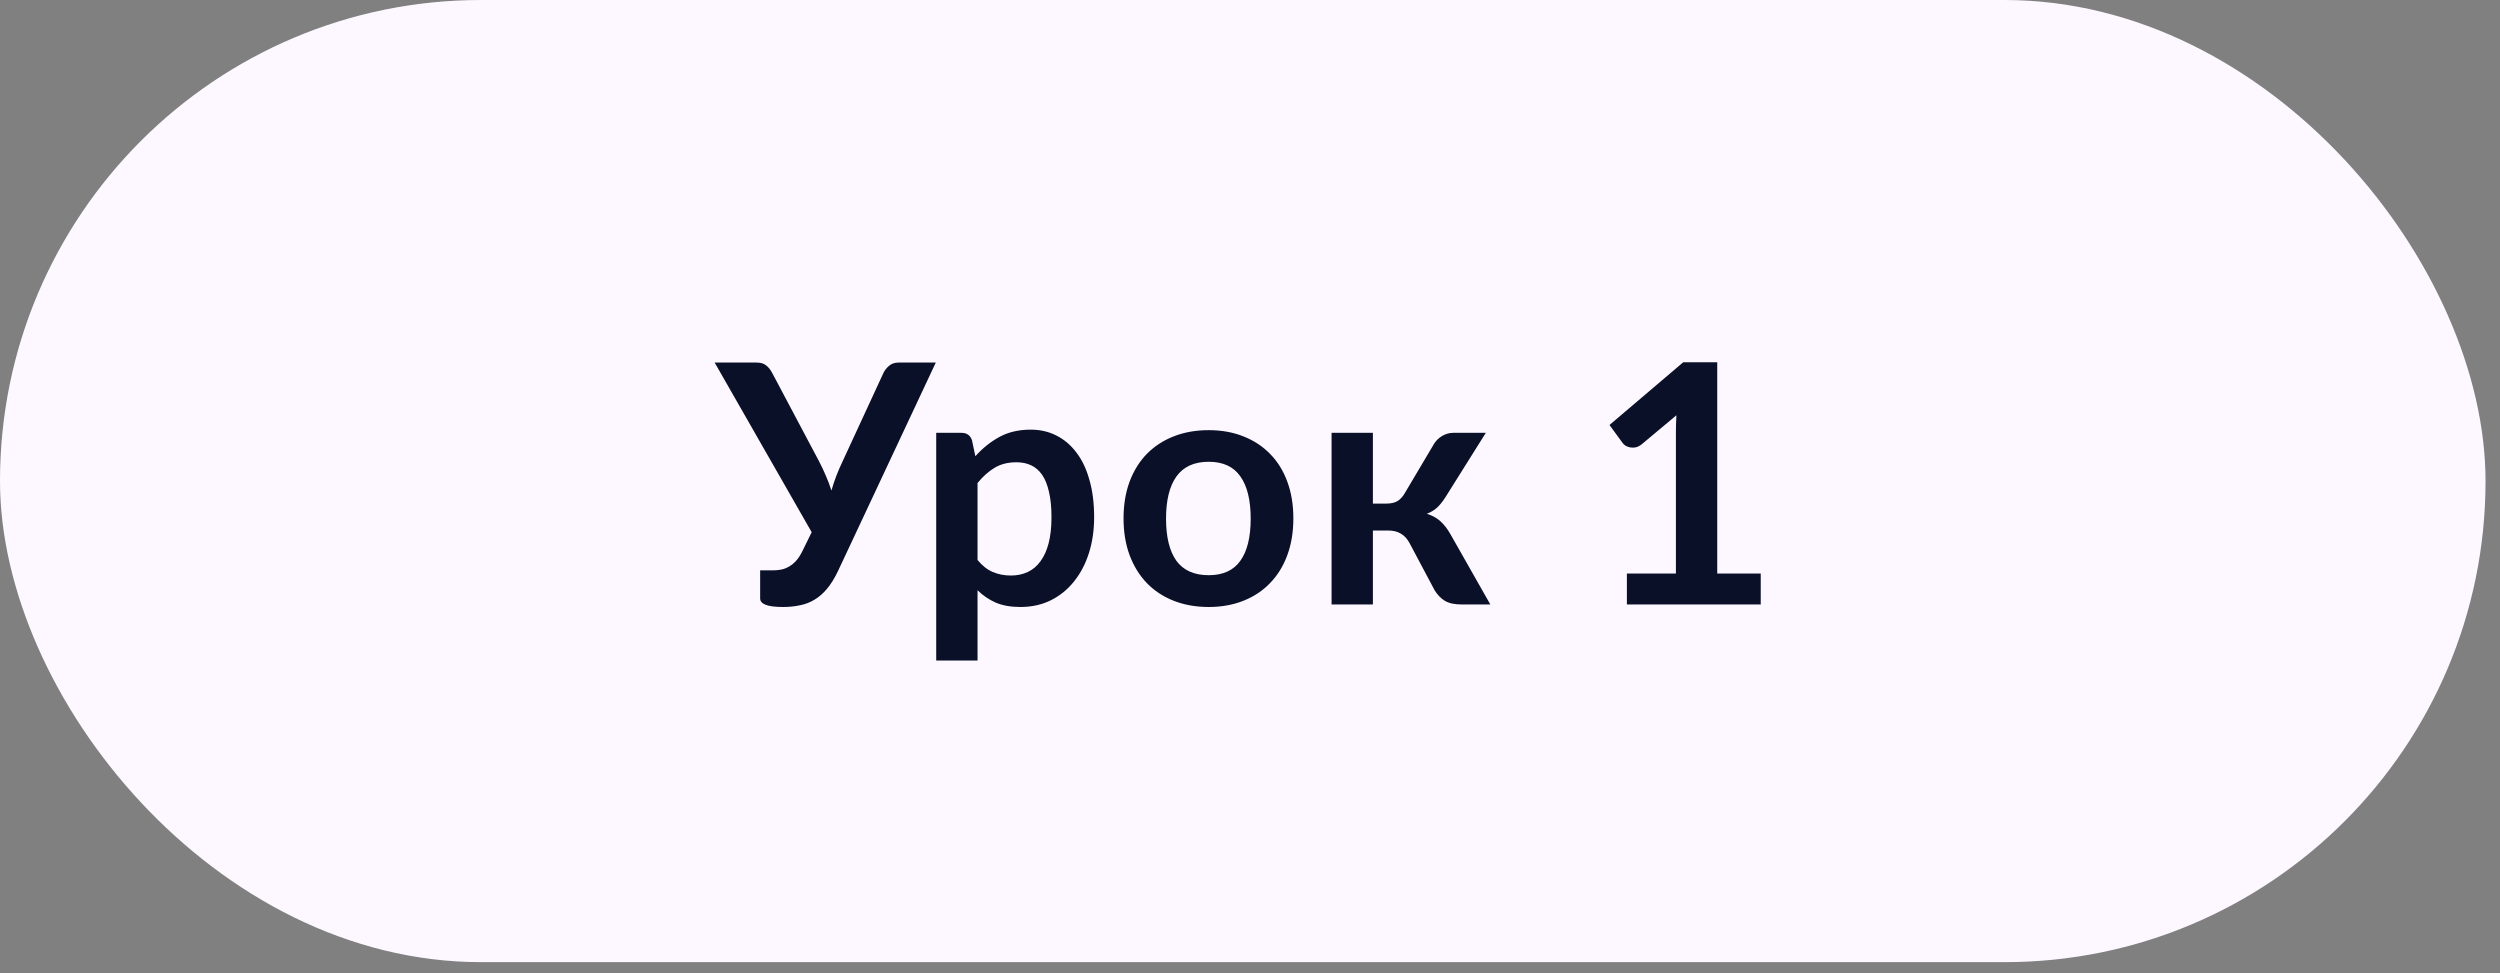 <?xml version="1.0" encoding="UTF-8"?> <svg xmlns="http://www.w3.org/2000/svg" width="113" height="44" viewBox="0 0 113 44" fill="none"><rect x="0" y="0" width="113" height="44" fill="#808080" stroke="none"/><rect width="112.346" height="43.489" rx="21.744" fill="#FDF8FF"></rect><path d="M42.298 16.388L37.882 25.802C37.726 26.13 37.56 26.4 37.383 26.611C37.207 26.823 37.015 26.989 36.809 27.11C36.607 27.232 36.388 27.315 36.151 27.36C35.919 27.41 35.669 27.436 35.402 27.436C35.039 27.436 34.775 27.403 34.608 27.337C34.442 27.272 34.359 27.176 34.359 27.05V25.78H34.949C35.059 25.78 35.173 25.77 35.289 25.749C35.405 25.729 35.518 25.689 35.629 25.628C35.745 25.568 35.856 25.482 35.962 25.371C36.068 25.26 36.166 25.114 36.257 24.933L36.688 24.056L32.302 16.388H34.207C34.384 16.388 34.525 16.431 34.631 16.517C34.737 16.602 34.825 16.711 34.895 16.842L37.02 20.849C37.136 21.071 37.24 21.291 37.33 21.507C37.426 21.724 37.509 21.946 37.58 22.173C37.711 21.719 37.88 21.278 38.087 20.849L39.939 16.842C39.995 16.731 40.078 16.627 40.189 16.532C40.3 16.436 40.441 16.388 40.612 16.388H42.298ZM44.185 25.311C44.396 25.568 44.626 25.749 44.873 25.855C45.125 25.961 45.397 26.014 45.69 26.014C45.972 26.014 46.226 25.961 46.453 25.855C46.68 25.749 46.872 25.588 47.028 25.371C47.189 25.155 47.313 24.882 47.398 24.555C47.484 24.222 47.527 23.831 47.527 23.383C47.527 22.929 47.489 22.546 47.414 22.233C47.343 21.916 47.24 21.659 47.104 21.462C46.968 21.265 46.801 21.122 46.605 21.031C46.413 20.94 46.194 20.895 45.947 20.895C45.558 20.895 45.228 20.978 44.956 21.144C44.684 21.306 44.427 21.535 44.185 21.832V25.311ZM44.086 20.622C44.404 20.265 44.764 19.975 45.168 19.753C45.571 19.531 46.045 19.42 46.589 19.42C47.013 19.42 47.398 19.508 47.746 19.685C48.099 19.861 48.402 20.118 48.654 20.456C48.911 20.789 49.107 21.202 49.243 21.696C49.385 22.185 49.455 22.747 49.455 23.383C49.455 23.962 49.377 24.499 49.221 24.993C49.065 25.487 48.84 25.916 48.548 26.279C48.261 26.642 47.91 26.927 47.497 27.133C47.088 27.335 46.63 27.436 46.12 27.436C45.687 27.436 45.316 27.37 45.009 27.239C44.701 27.103 44.427 26.916 44.185 26.68V29.855H42.317V19.564H43.459C43.701 19.564 43.86 19.677 43.935 19.904L44.086 20.622ZM54.633 19.443C55.208 19.443 55.73 19.536 56.199 19.723C56.672 19.909 57.076 20.174 57.408 20.517C57.746 20.86 58.006 21.278 58.187 21.772C58.369 22.266 58.46 22.818 58.46 23.428C58.46 24.043 58.369 24.598 58.187 25.091C58.006 25.586 57.746 26.006 57.408 26.354C57.076 26.702 56.672 26.969 56.199 27.156C55.73 27.342 55.208 27.436 54.633 27.436C54.054 27.436 53.527 27.342 53.053 27.156C52.579 26.969 52.173 26.702 51.836 26.354C51.503 26.006 51.243 25.586 51.057 25.091C50.875 24.598 50.784 24.043 50.784 23.428C50.784 22.818 50.875 22.266 51.057 21.772C51.243 21.278 51.503 20.86 51.836 20.517C52.173 20.174 52.579 19.909 53.053 19.723C53.527 19.536 54.054 19.443 54.633 19.443ZM54.633 25.999C55.279 25.999 55.755 25.782 56.062 25.349C56.375 24.915 56.531 24.28 56.531 23.443C56.531 22.606 56.375 21.968 56.062 21.53C55.755 21.091 55.279 20.872 54.633 20.872C53.978 20.872 53.492 21.094 53.174 21.538C52.861 21.976 52.705 22.611 52.705 23.443C52.705 24.275 52.861 24.91 53.174 25.349C53.492 25.782 53.978 25.999 54.633 25.999ZM64.822 20.055C64.913 19.909 65.037 19.791 65.193 19.7C65.349 19.609 65.516 19.564 65.692 19.564H67.159L65.352 22.445C65.226 22.647 65.097 22.81 64.966 22.936C64.835 23.057 64.676 23.153 64.49 23.224C64.742 23.299 64.948 23.413 65.11 23.564C65.271 23.71 65.417 23.897 65.548 24.124L67.363 27.322H66.07C65.742 27.322 65.488 27.267 65.306 27.156C65.125 27.045 64.971 26.886 64.845 26.68L63.703 24.532C63.602 24.345 63.471 24.207 63.31 24.116C63.154 24.025 62.97 23.98 62.758 23.98H62.055V27.322H60.187V19.564H62.055V22.762H62.66C62.871 22.762 63.04 22.725 63.166 22.649C63.297 22.568 63.408 22.447 63.499 22.286L64.822 20.055ZM79.585 25.923V27.322H73.535V25.923H75.751V19.549C75.751 19.297 75.759 19.037 75.774 18.77L74.201 20.086C74.11 20.156 74.019 20.202 73.929 20.222C73.843 20.237 73.76 20.237 73.679 20.222C73.604 20.207 73.535 20.181 73.475 20.146C73.415 20.106 73.369 20.063 73.339 20.018L72.749 19.209L76.084 16.373H77.619V25.923H79.585Z" fill="#091028"></path></svg> 
